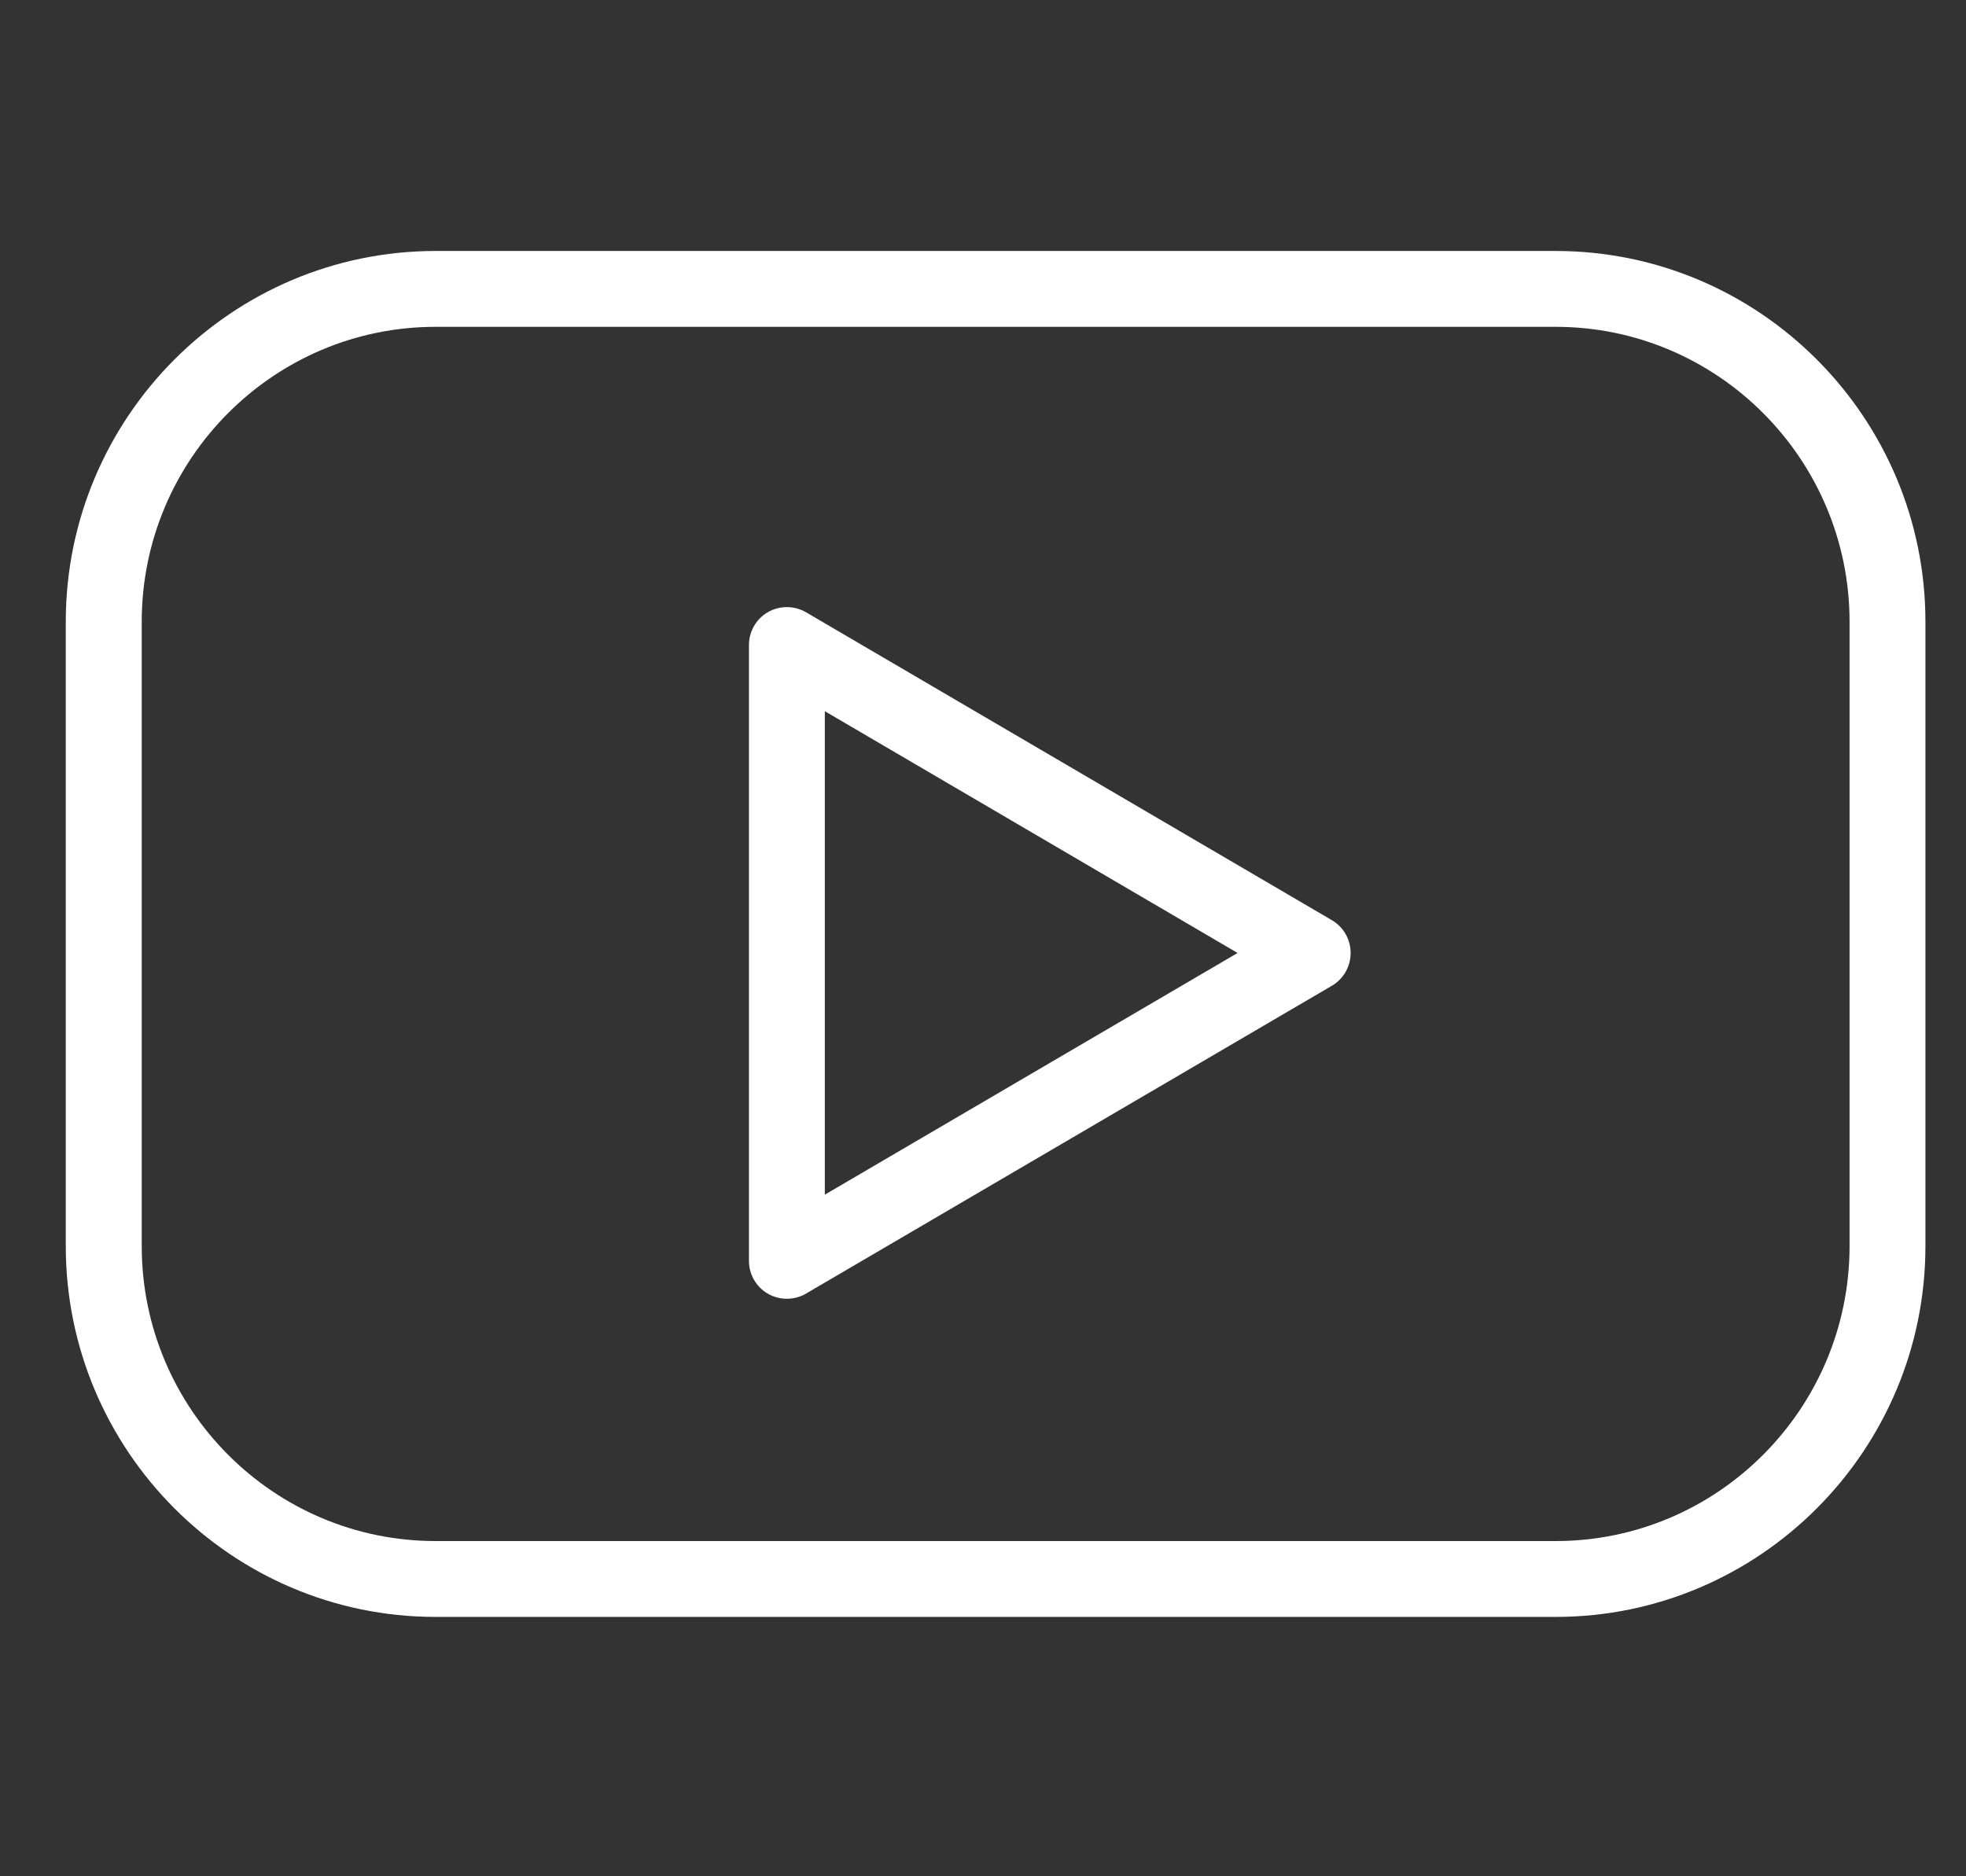 <svg width="22" height="21" viewBox="0 0 22 21" fill="none" xmlns="http://www.w3.org/2000/svg">
<rect x="0" y="0" width="22" height="21" fill="#333333" stroke="none"/>
<g clip-path="url(#clip0_42_1224)">
<path d="M17.408 2.809H4.874C2.593 2.809 0.736 4.671 0.736 6.959V13.946C0.736 16.235 2.593 18.097 4.874 18.097H17.408C19.69 18.097 21.546 16.235 21.546 13.946V6.959C21.546 4.671 19.69 2.809 17.408 2.809ZM20.697 13.946C20.697 15.767 19.221 17.248 17.408 17.248H4.874C3.061 17.248 1.586 15.767 1.586 13.946V6.959C1.586 5.139 3.061 3.658 4.874 3.658H17.408C19.221 3.658 20.697 5.139 20.697 6.959V13.946Z" fill="#fff"/>
<path d="M14.904 10.299L9.02 6.853C8.889 6.777 8.726 6.775 8.594 6.851C8.462 6.926 8.381 7.067 8.381 7.22V14.112C8.381 14.264 8.462 14.405 8.594 14.48C8.659 14.518 8.732 14.536 8.805 14.536C8.88 14.536 8.954 14.517 9.02 14.478L14.904 11.033C15.034 10.957 15.114 10.817 15.114 10.666C15.114 10.515 15.034 10.375 14.904 10.299ZM9.23 13.371V7.96L13.849 10.666L9.23 13.371Z" fill="#fff"/>
</g>
<defs>
<clipPath id="clip0_42_1224">
<rect width="20.809" height="20.809" fill="white" transform="translate(0.736 0.048)"/>
</clipPath>
</defs>
</svg>
